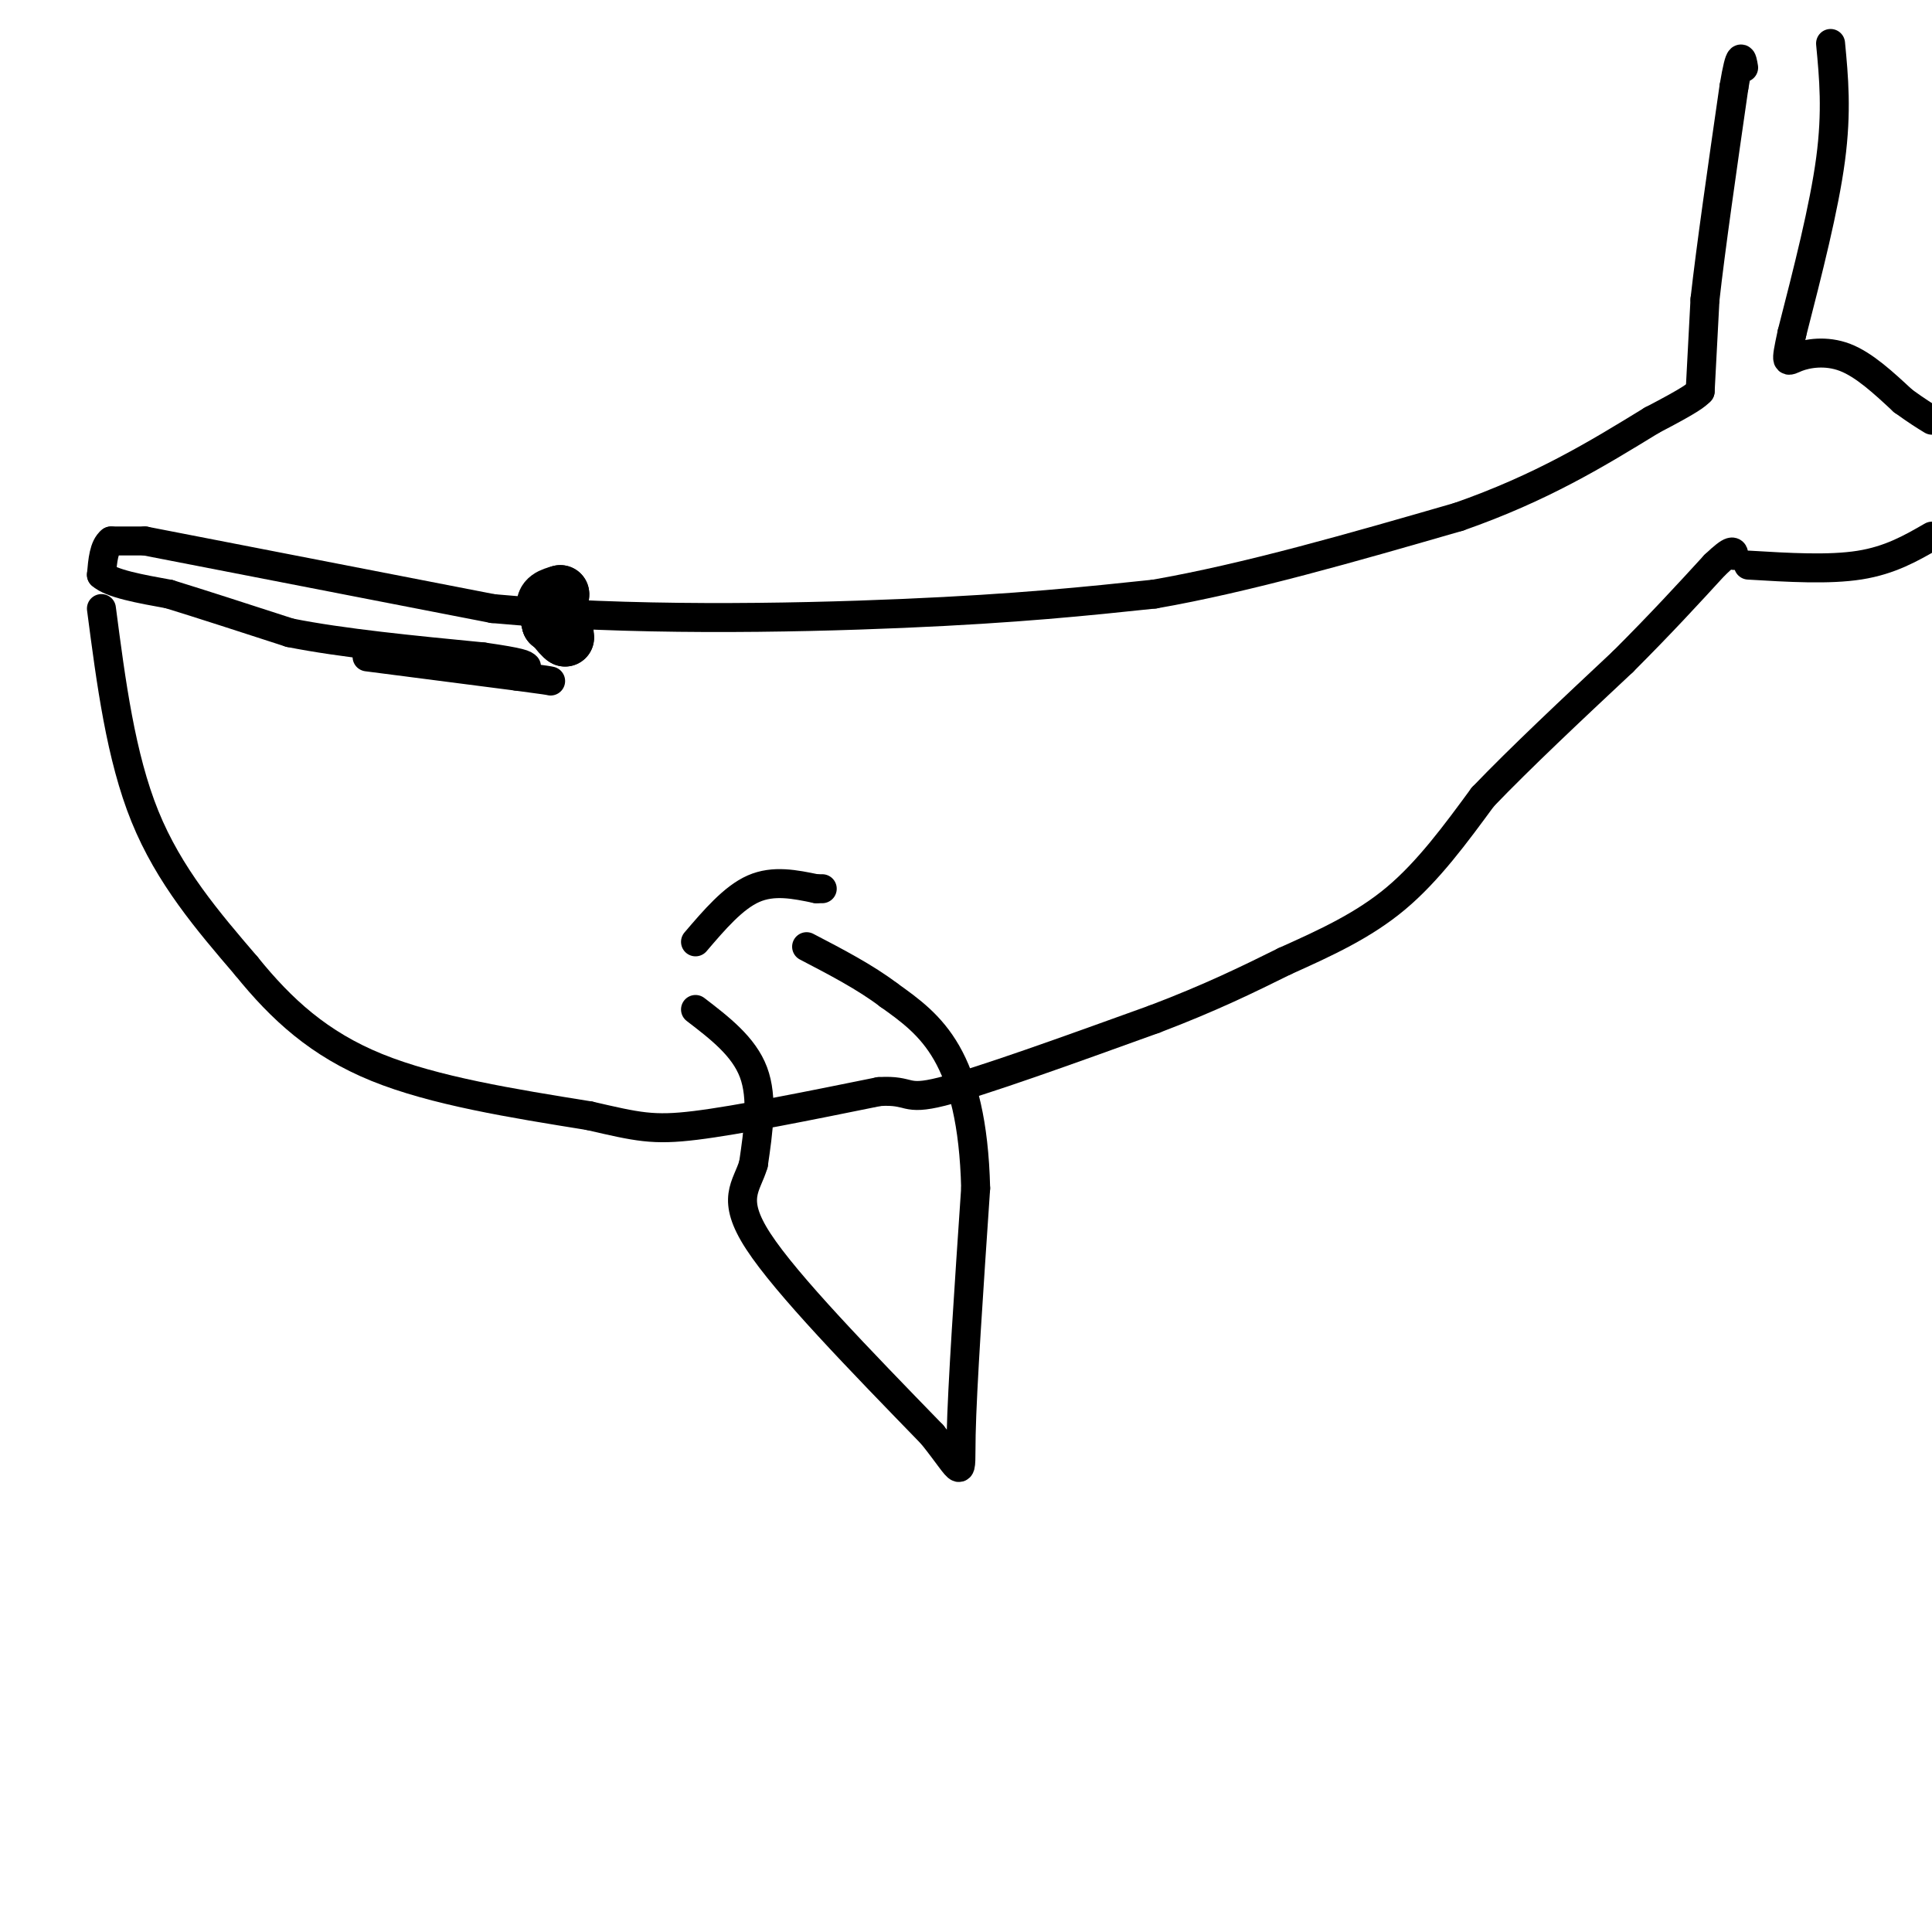 <svg viewBox='0 0 400 400' version='1.1' xmlns='http://www.w3.org/2000/svg' xmlns:xlink='http://www.w3.org/1999/xlink'><g fill='none' stroke='#000000' stroke-width='6' stroke-linecap='round' stroke-linejoin='round'><path d='M30,112c0.000,0.000 72.000,14.000 72,14'/><path d='M102,126c27.778,2.578 61.222,2.022 85,1c23.778,-1.022 37.889,-2.511 52,-4'/><path d='M239,123c19.167,-3.333 41.083,-9.667 63,-16'/><path d='M302,107c17.167,-6.000 28.583,-13.000 40,-20'/><path d='M342,87c8.333,-4.333 9.167,-5.167 10,-6'/><path d='M30,112c0.000,0.000 -7.000,0.000 -7,0'/><path d='M23,112c-1.500,1.167 -1.750,4.083 -2,7'/><path d='M21,119c2.000,1.833 8.000,2.917 14,4'/><path d='M35,123c6.500,2.000 15.750,5.000 25,8'/><path d='M60,131c10.833,2.167 25.417,3.583 40,5'/><path d='M100,136c8.167,1.167 8.583,1.583 9,2'/><path d='M76,136c0.000,0.000 31.000,4.000 31,4'/><path d='M107,140c6.333,0.833 6.667,0.917 7,1'/><path d='M21,126c2.000,15.333 4.000,30.667 9,43c5.000,12.333 13.000,21.667 21,31'/><path d='M51,200c7.311,9.044 15.089,16.156 27,21c11.911,4.844 27.956,7.422 44,10'/><path d='M122,231c10.044,2.311 13.156,3.089 22,2c8.844,-1.089 23.422,-4.044 38,-7'/><path d='M182,226c6.844,-0.422 4.956,2.022 13,0c8.044,-2.022 26.022,-8.511 44,-15'/><path d='M239,211c11.833,-4.500 19.417,-8.250 27,-12'/><path d='M266,199c8.511,-3.822 16.289,-7.378 23,-13c6.711,-5.622 12.356,-13.311 18,-21'/><path d='M307,165c7.833,-8.167 18.417,-18.083 29,-28'/><path d='M336,137c8.000,-8.000 13.500,-14.000 19,-20'/><path d='M355,117c3.833,-3.667 3.917,-2.833 4,-2'/><path d='M144,209c5.000,3.833 10.000,7.667 12,13c2.000,5.333 1.000,12.167 0,19'/><path d='M156,241c-1.378,4.733 -4.822,7.067 1,16c5.822,8.933 20.911,24.467 36,40'/><path d='M193,297c6.800,8.489 5.800,9.711 6,0c0.200,-9.711 1.600,-30.356 3,-51'/><path d='M202,246c-0.333,-13.622 -2.667,-22.178 -6,-28c-3.333,-5.822 -7.667,-8.911 -12,-12'/><path d='M184,206c-4.833,-3.667 -10.917,-6.833 -17,-10'/><path d='M144,195c3.917,-4.583 7.833,-9.167 12,-11c4.167,-1.833 8.583,-0.917 13,0'/><path d='M169,184c2.167,0.000 1.083,0.000 0,0'/><path d='M352,81c0.000,0.000 1.000,-19.000 1,-19'/><path d='M353,62c1.167,-10.500 3.583,-27.250 6,-44'/><path d='M359,18c1.333,-8.000 1.667,-6.000 2,-4'/><path d='M362,117c8.333,0.500 16.667,1.000 23,0c6.333,-1.000 10.667,-3.500 15,-6'/><path d='M379,9c0.667,7.000 1.333,14.000 0,24c-1.333,10.000 -4.667,23.000 -8,36'/><path d='M371,69c-1.464,6.810 -1.125,5.833 1,5c2.125,-0.833 6.036,-1.524 10,0c3.964,1.524 7.982,5.262 12,9'/><path d='M394,83c3.000,2.167 4.500,3.083 6,4'/></g>
<g fill='none' stroke='#000000' stroke-width='12' stroke-linecap='round' stroke-linejoin='round'><path d='M115,127c0.000,0.000 -1.000,2.000 -1,2'/><path d='M114,129c0.244,-0.356 1.356,-2.244 2,-2c0.644,0.244 0.822,2.622 1,5'/><path d='M117,132c-0.867,-0.422 -3.533,-3.978 -4,-6c-0.467,-2.022 1.267,-2.511 3,-3'/><path d='M116,123c0.167,0.500 -0.917,3.250 -2,6'/></g>
</svg>